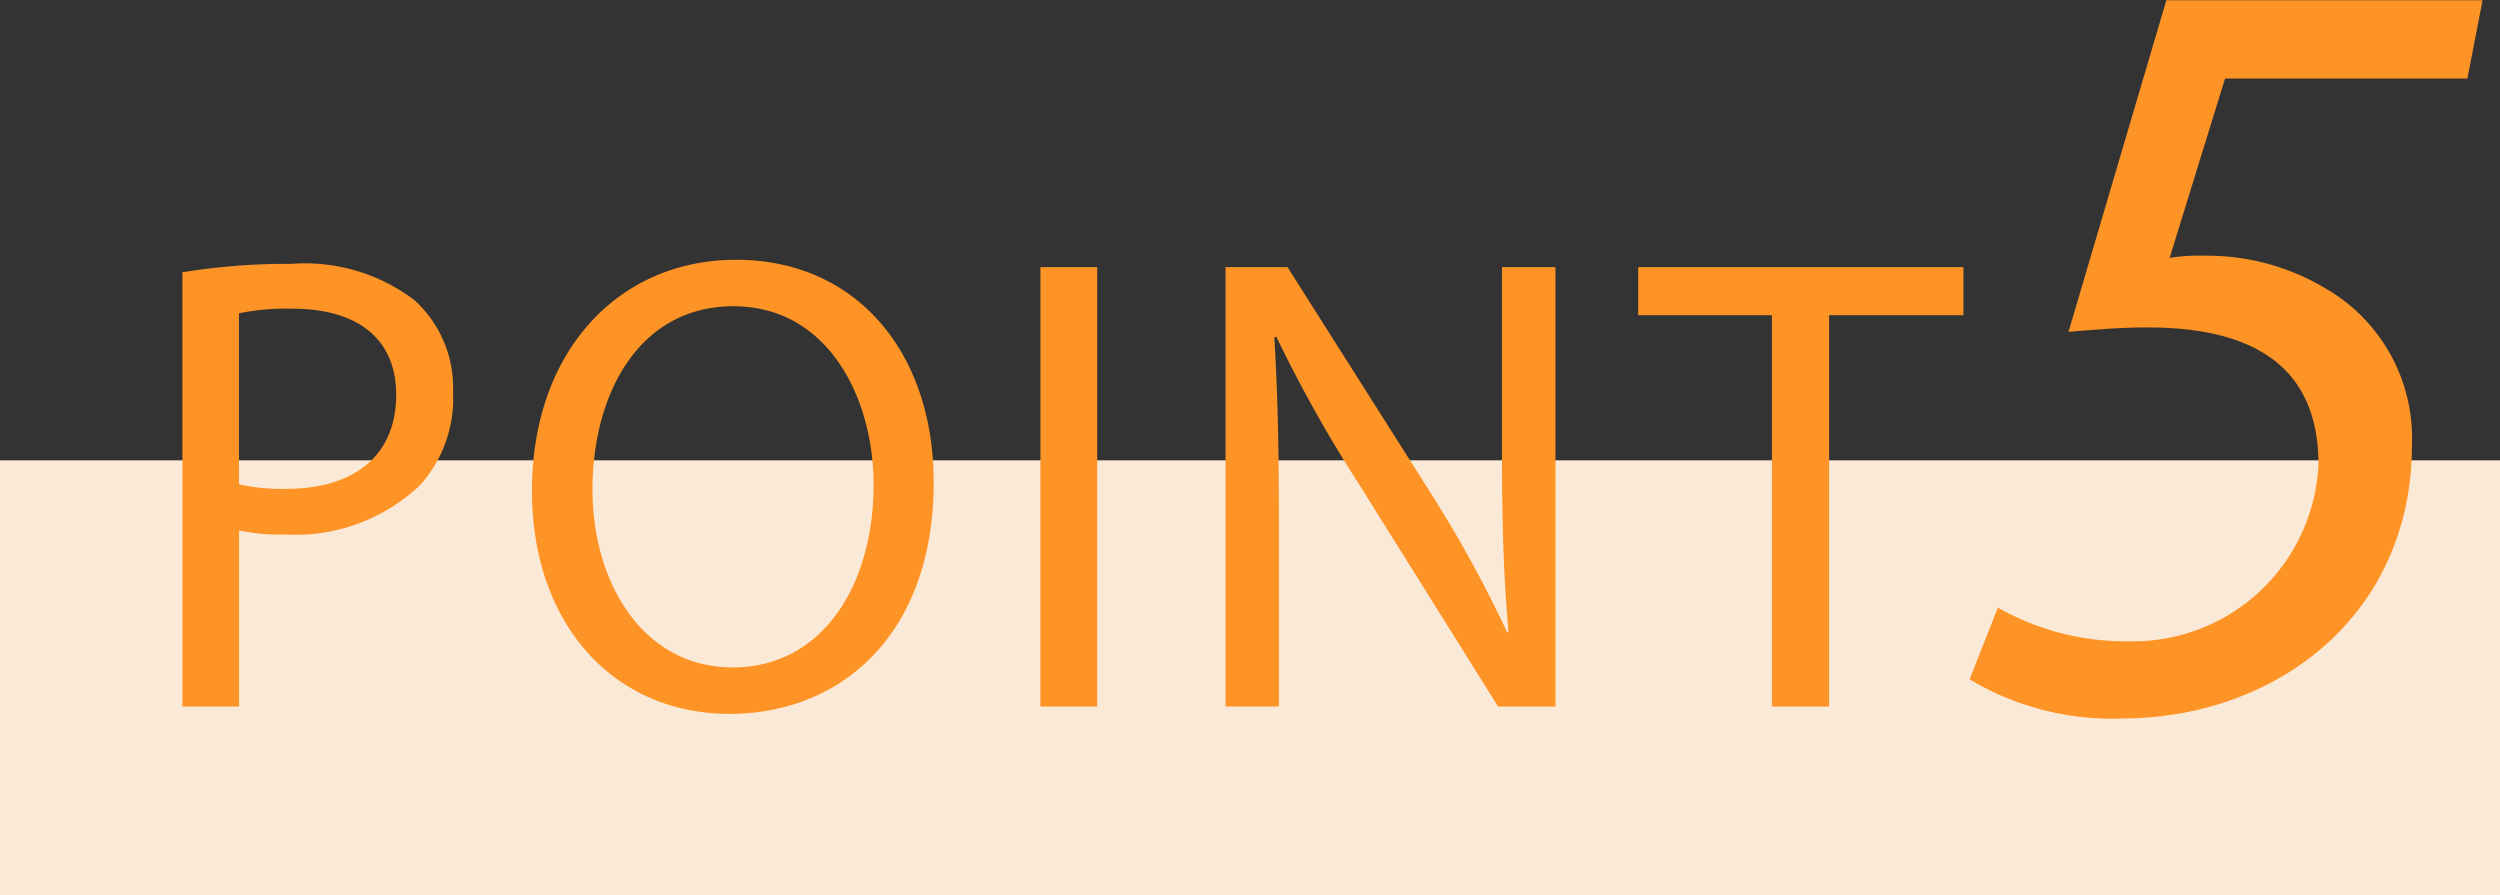 <svg id="points__icon5.svg" xmlns="http://www.w3.org/2000/svg" width="92" height="32.94" viewBox="0 0 92 32.94">
  <rect x="0" y="0" width="92" height="32.94" fill="#333333" stroke="none"/>
  <defs>
    <style>
      .cls-1 {
        fill: #fbe9d7;
      }

      .cls-2 {
        fill: #fe9326;
        fill-rule: evenodd;
      }
    </style>
  </defs>
  <rect id="長方形_544" data-name="長方形 544" class="cls-1" y="16.94" width="92" height="16"/>
  <path id="POINT" class="cls-2" d="M78.707,4849.06H80.8v-6.48a7.166,7.166,0,0,0,1.68.15,6.688,6.688,0,0,0,4.944-1.78,4.761,4.761,0,0,0,1.248-3.46,4.343,4.343,0,0,0-1.416-3.38,6.666,6.666,0,0,0-4.536-1.34,24.017,24.017,0,0,0-4.008.31v15.98Zm2.088-14.47a8.5,8.5,0,0,1,1.968-.17c2.3,0,3.816,1.03,3.816,3.17,0,2.23-1.536,3.46-4.056,3.46a6.991,6.991,0,0,1-1.728-.17v-6.29Zm18.293-1.97c-4.32,0-7.512,3.36-7.512,8.5,0,4.9,3,8.21,7.272,8.21,4.128,0,7.512-2.95,7.512-8.52C106.36,4836.01,103.5,4832.62,99.088,4832.62Zm-0.1,1.71c3.48,0,5.16,3.36,5.16,6.57,0,3.68-1.872,6.72-5.184,6.72-3.288,0-5.16-3.09-5.16-6.55C93.808,4837.52,95.536,4834.33,98.992,4834.33Zm11.3-1.44v16.17h2.088v-16.17H110.3Zm8.776,16.17v-6.91c0-2.69-.048-4.63-0.168-6.67l0.072-.03a50.392,50.392,0,0,0,3.025,5.4l5.136,8.21h2.112v-16.17h-1.968v6.76c0,2.52.048,4.49,0.24,6.65l-0.048.03a45.82,45.82,0,0,0-2.9-5.26l-5.185-8.18H117.1v16.17h1.968Zm18.135,0h2.112v-14.4h4.944v-1.77H132.286v1.77h4.921v14.4Z" transform="translate(-72 -4823.06)"/>
  <path id="_5" data-name="5" class="cls-2" d="M163.358,4823.07H151.721l-3.6,12.2c1.04-.08,1.84-0.16,2.919-0.16,4.839,0,6.279,2.24,6.279,5.04a6.829,6.829,0,0,1-6.959,6.51,9.531,9.531,0,0,1-4.838-1.24l-1.04,2.64a10.189,10.189,0,0,0,5.6,1.44c5.639,0,10.678-3.76,10.678-10.07a6.359,6.359,0,0,0-3.119-5.72,8.5,8.5,0,0,0-4.519-1.24,6.882,6.882,0,0,0-1.28.08l2.04-6.6H162.8Z" transform="translate(-72 -4823.06)"/>
</svg>
